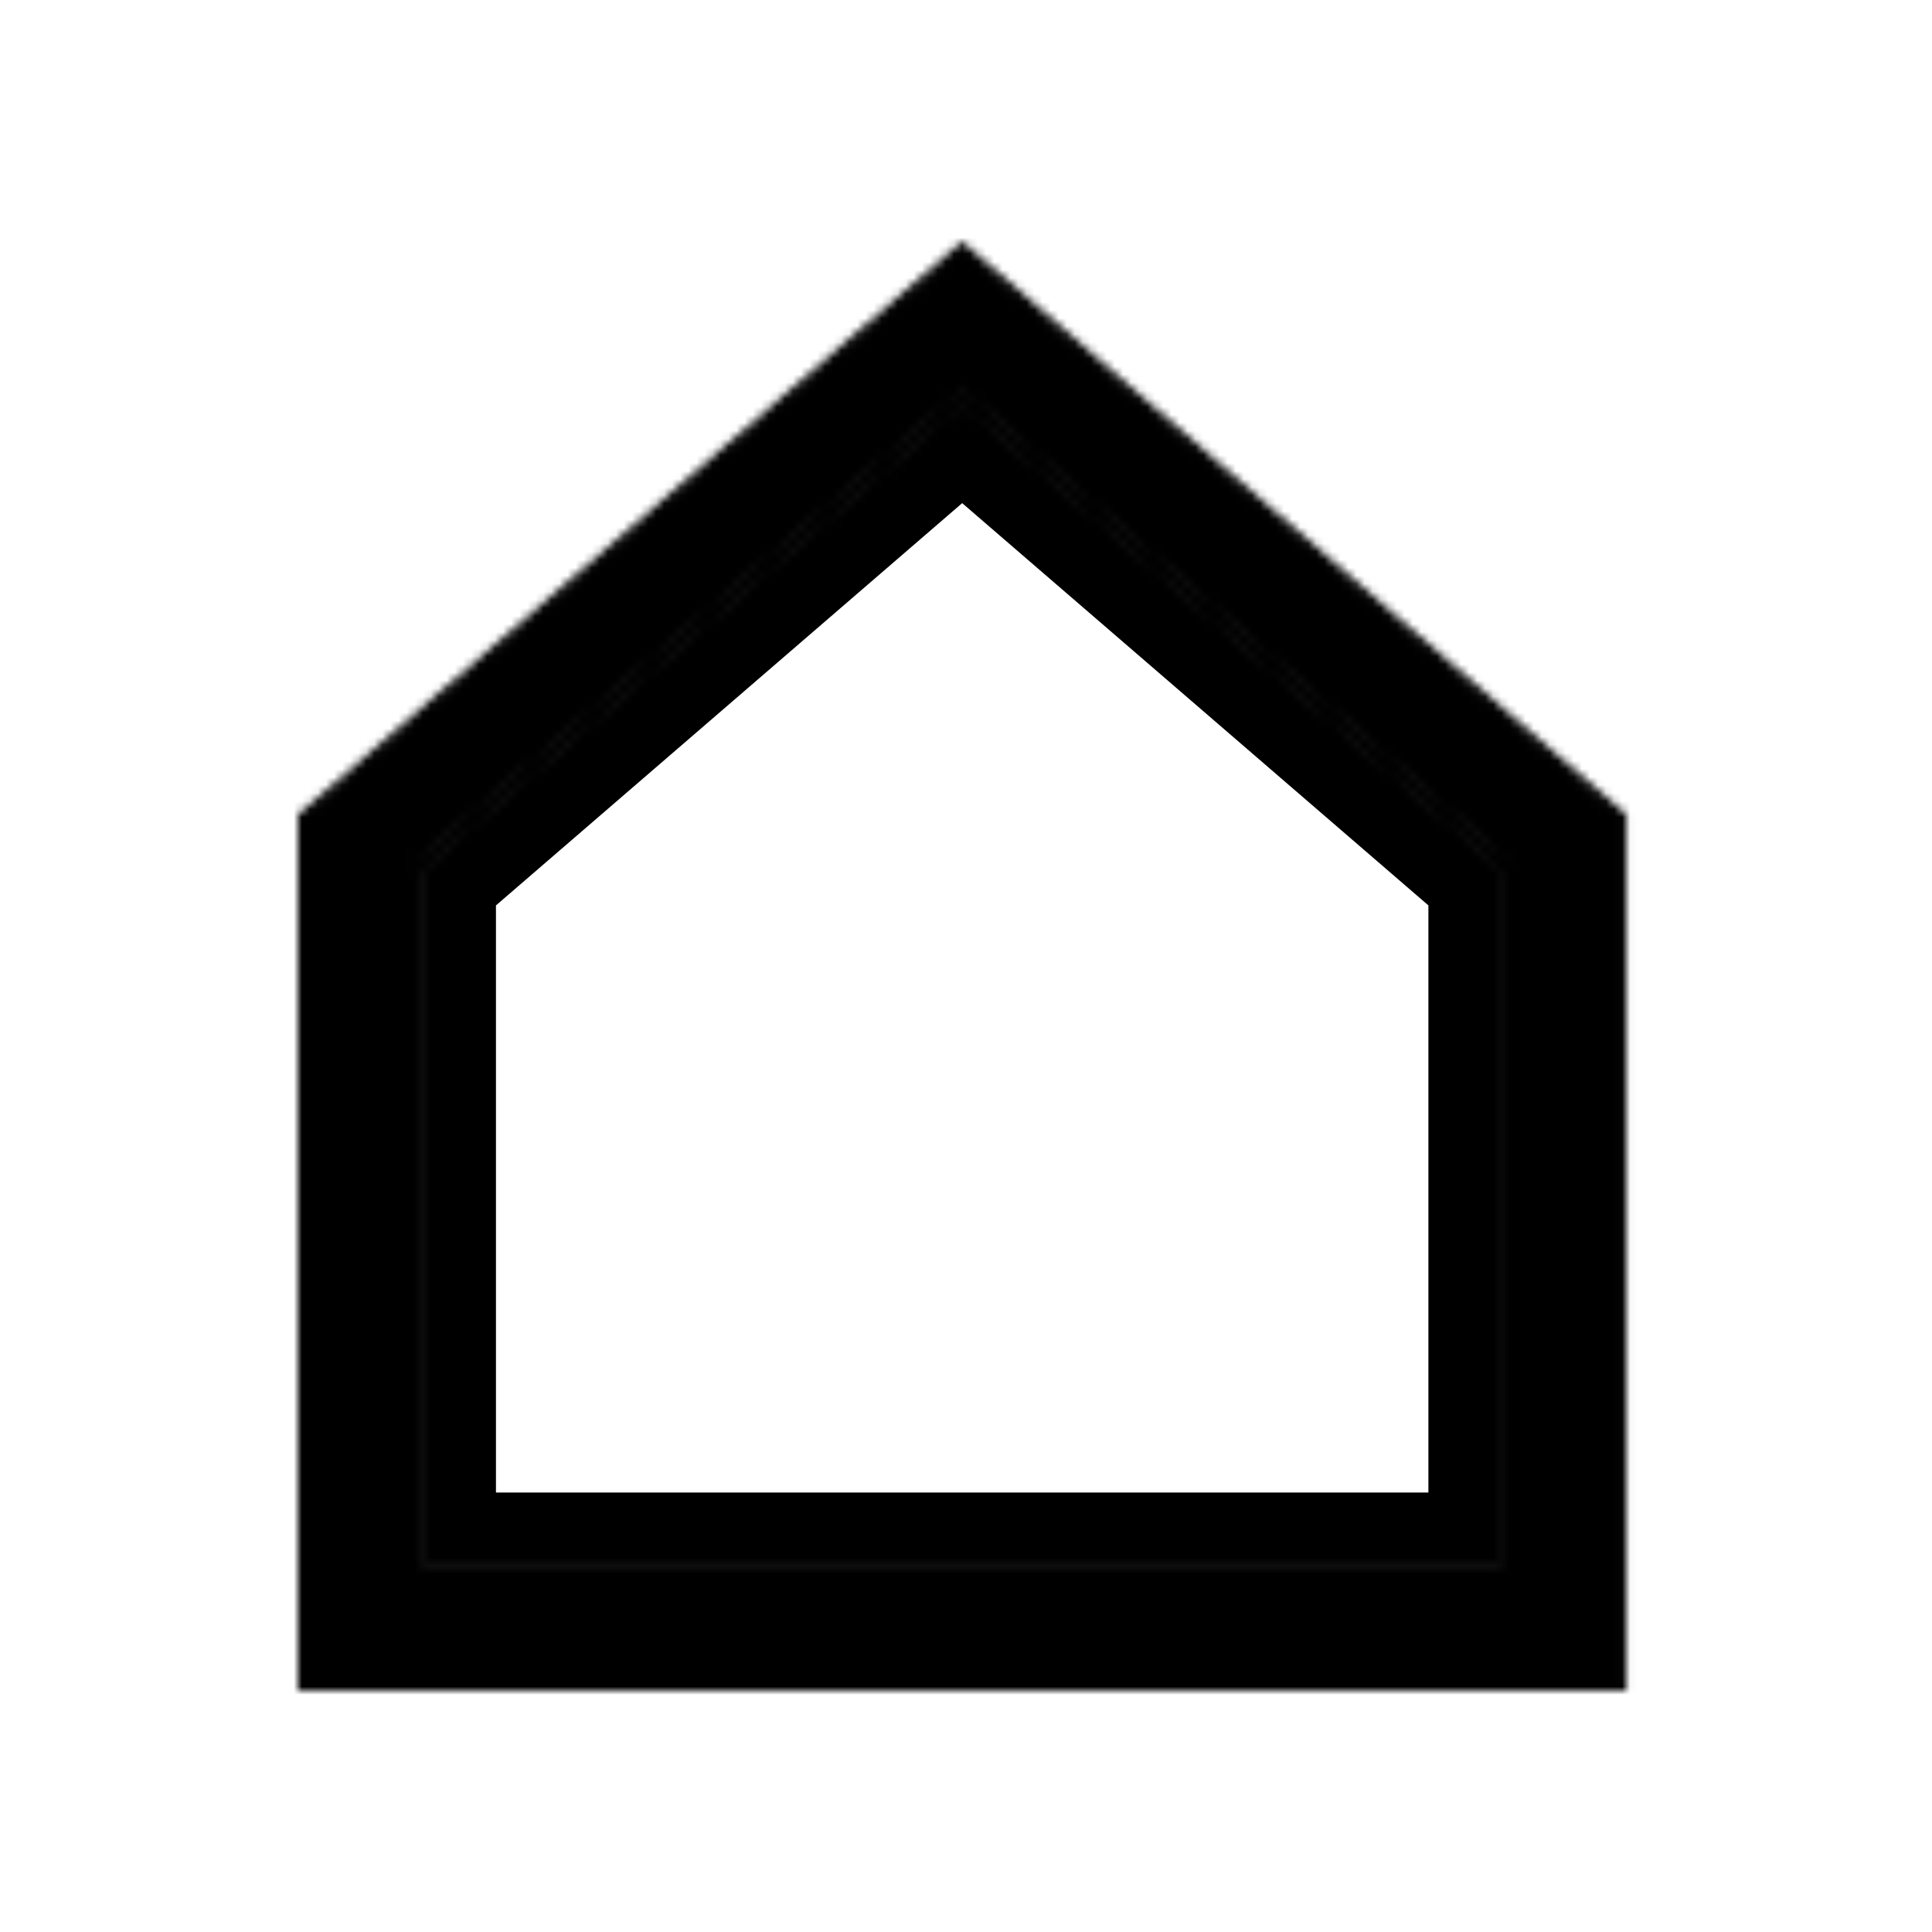 <?xml version="1.0" encoding="UTF-8"?> <svg xmlns="http://www.w3.org/2000/svg" xmlns:xlink="http://www.w3.org/1999/xlink" version="1.1" width="1000" height="1000"><style> #light-icon { display: inline; } #dark-icon { display: none; } @media (prefers-color-scheme: dark) { #light-icon { display: none; } #dark-icon { display: inline; } } </style><g id="light-icon"><svg xmlns="http://www.w3.org/2000/svg" xmlns:xlink="http://www.w3.org/1999/xlink" version="1.1" width="1000" height="1000"><g><g transform="matrix(4.167,0,0,4.167,-5.684341886080802e-14,-5.684341886080802e-14)"><svg xmlns="http://www.w3.org/2000/svg" xmlns:xlink="http://www.w3.org/1999/xlink" version="1.1" width="240" height="240"><svg xmlns="http://www.w3.org/2000/svg" width="240" height="240" viewBox="0 0 240 240" fill="none"><mask id="mask0_338_422" style="mask-type:alpha" maskUnits="userSpaceOnUse" x="37" y="30" width="166" height="180"><path d="M201.53 101.425V209.5H37.5V101.425L119.515 30.66L201.53 101.425ZM119.188 48.91L51.278 107.506L51.105 107.656V195.896H187.926V107.656L187.753 107.506L119.842 48.91L119.516 48.629L119.188 48.91ZM186.926 108.113V194.896H52.105V108.113L119.515 49.948L186.926 108.113Z" fill="#1A1A1A" stroke="black"></path></mask><g mask="url(#mask0_338_422)"><path d="M56.605 110.175V190.396H182.426V110.173L119.516 55.893L56.605 110.175ZM207.03 215H32V98.907L33.733 97.411L116.249 26.215L119.516 23.396L122.782 26.215L205.297 97.411L207.03 98.907V215Z" fill="black" stroke="black" stroke-width="10"></path></g></svg></svg></g></g></svg></g><g id="dark-icon"><svg xmlns="http://www.w3.org/2000/svg" xmlns:xlink="http://www.w3.org/1999/xlink" version="1.1" width="1000" height="1000"><g><g transform="matrix(4.167,0,0,4.167,-5.684341886080802e-14,-5.684341886080802e-14)"><svg xmlns="http://www.w3.org/2000/svg" xmlns:xlink="http://www.w3.org/1999/xlink" version="1.1" width="240" height="240"><svg xmlns="http://www.w3.org/2000/svg" width="240" height="240" viewBox="0 0 240 240" fill="none"><mask id="mask0_338_429" style="mask-type:alpha" maskUnits="userSpaceOnUse" x="37" y="30" width="166" height="180"><path d="M201.53 101.425V209.5H37.5V101.425L119.515 30.66L201.53 101.425ZM119.188 48.91L51.278 107.506L51.105 107.656V195.896H187.926V107.656L187.753 107.506L119.842 48.91L119.516 48.629L119.188 48.91ZM186.926 108.113V194.896H52.105V108.113L119.515 49.948L186.926 108.113Z" fill="#1A1A1A" stroke="black"></path></mask><g mask="url(#mask0_338_429)"><path d="M56.605 110.175V190.396H182.426V110.173L119.516 55.893L56.605 110.175ZM207.03 215H32V98.907L33.733 97.411L116.249 26.215L119.516 23.396L122.782 26.215L205.297 97.411L207.03 98.907V215Z" fill="white" stroke="white" stroke-width="10"></path></g></svg></svg></g></g></svg></g></svg> 